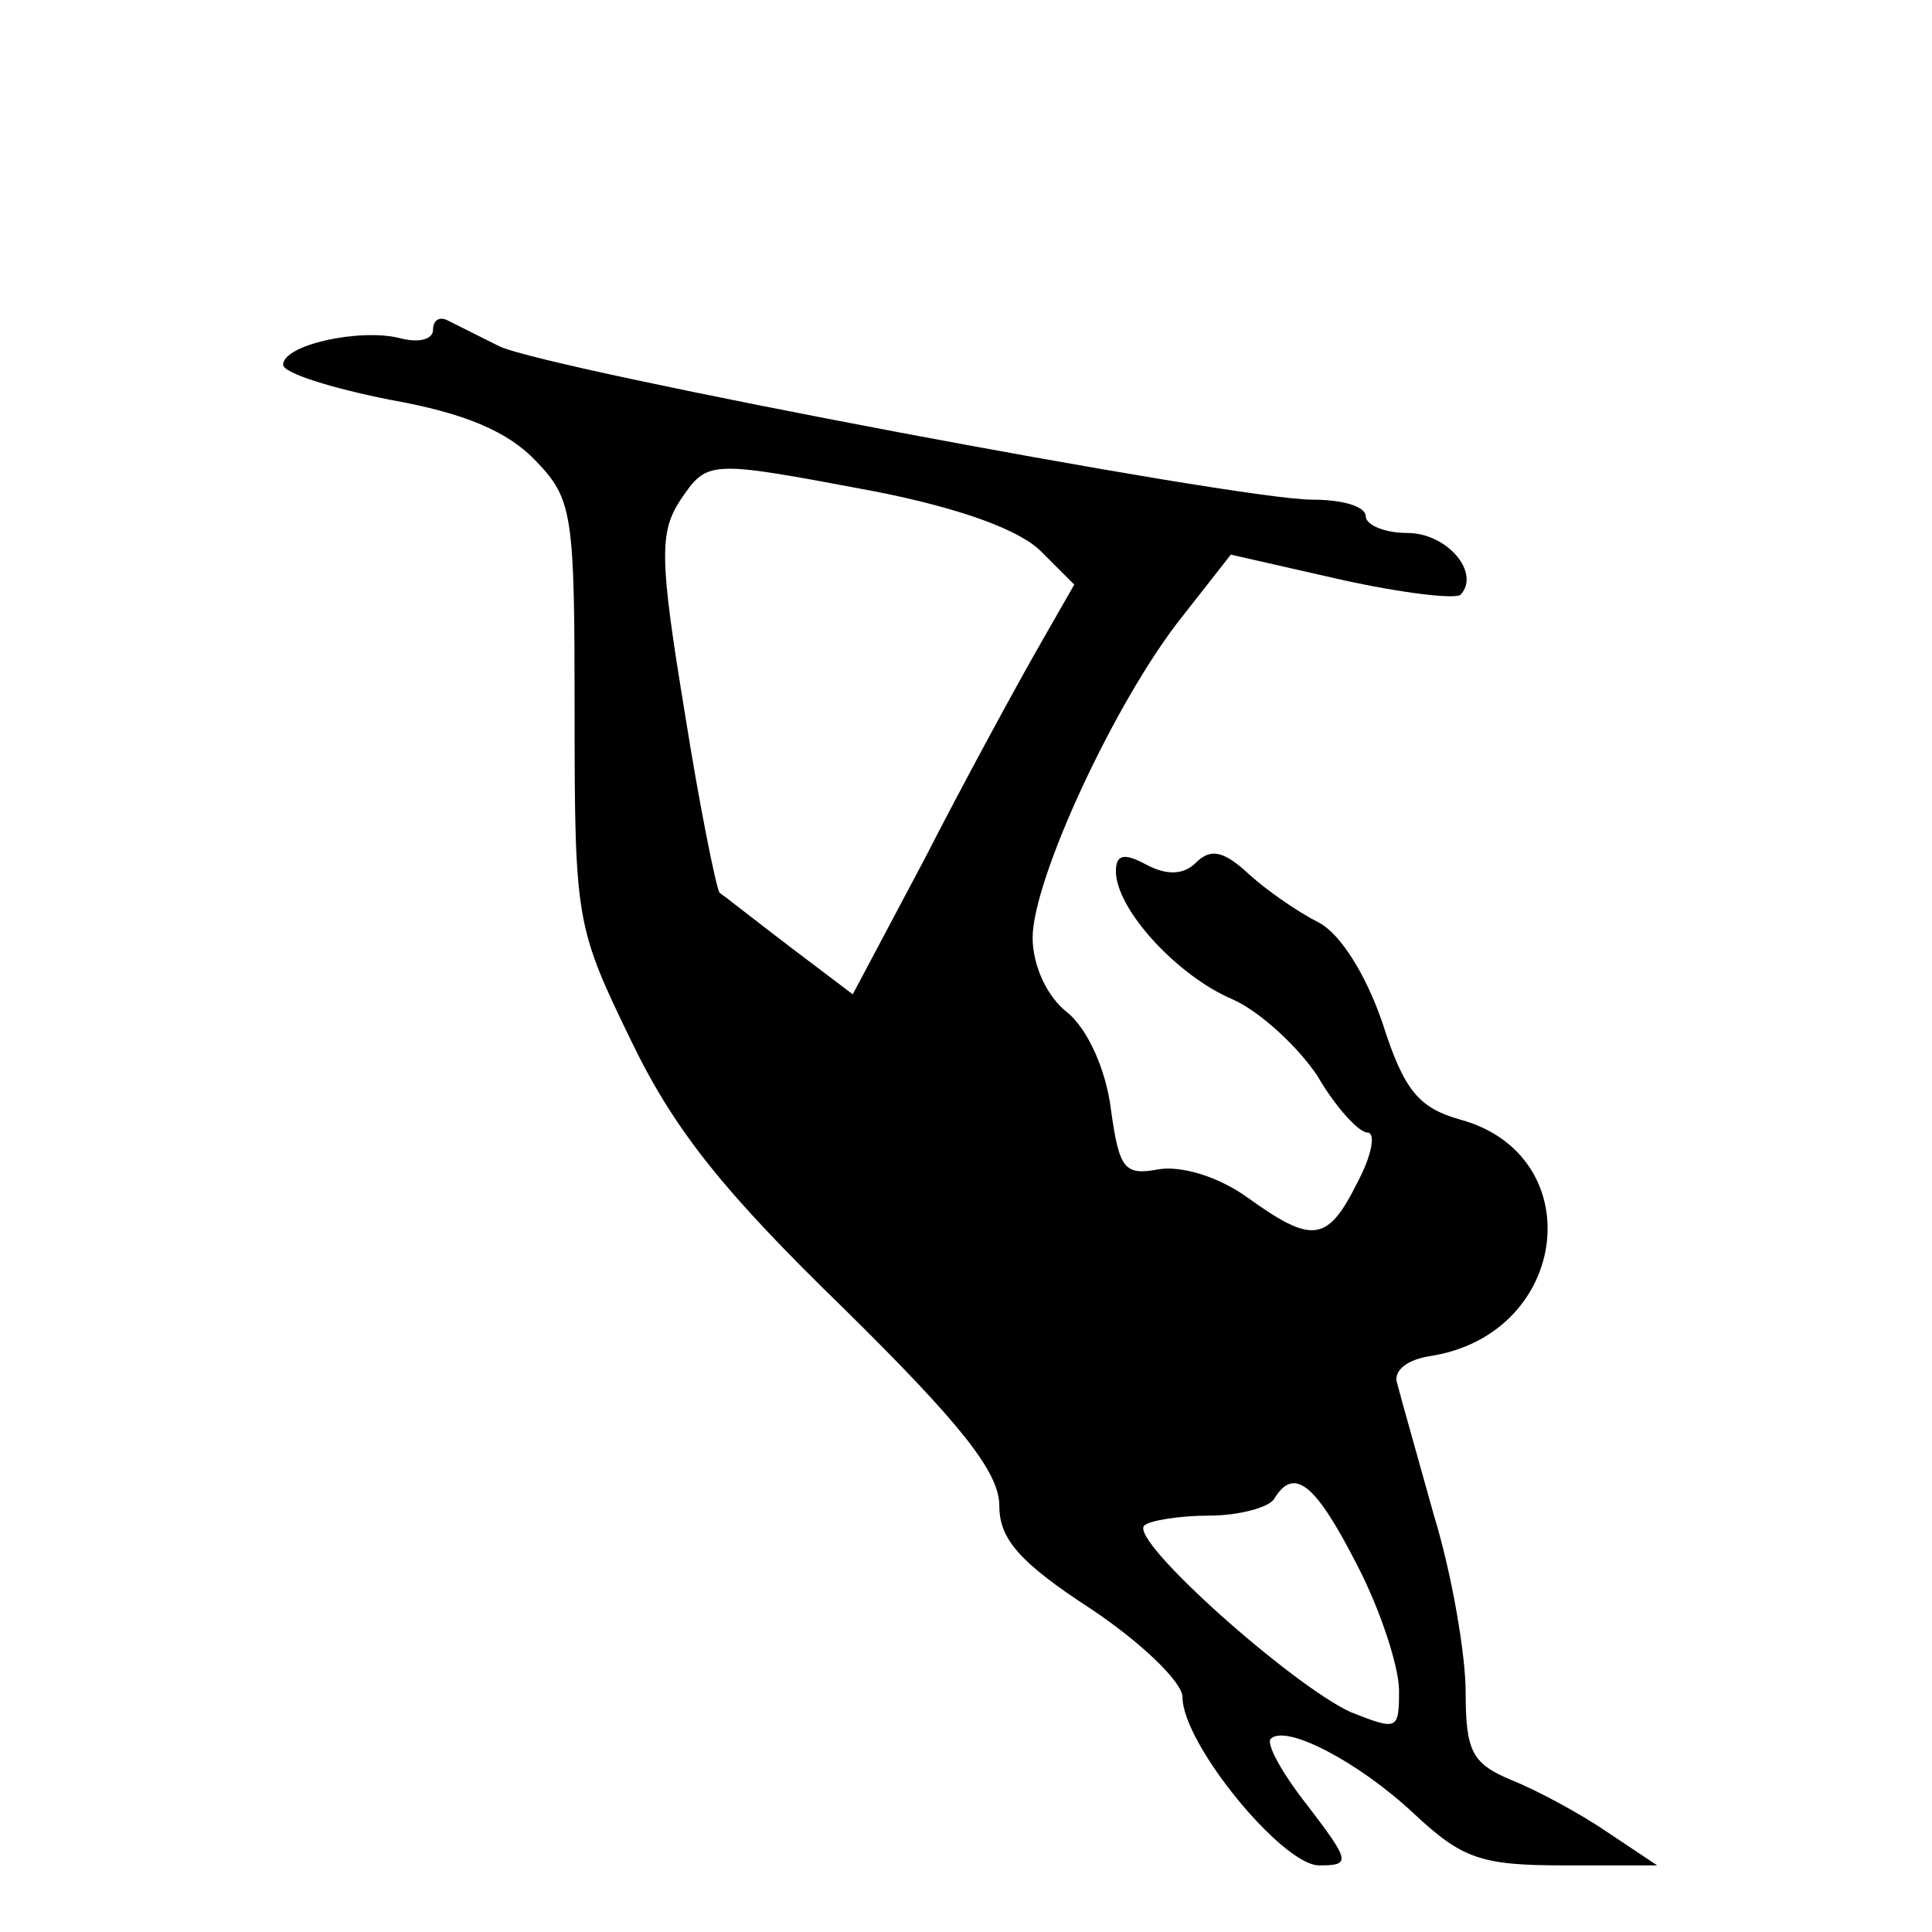 <?xml version="1.0" standalone="no"?>
<!DOCTYPE svg PUBLIC "-//W3C//DTD SVG 20010904//EN"
 "http://www.w3.org/TR/2001/REC-SVG-20010904/DTD/svg10.dtd">
<svg version="1.0" xmlns="http://www.w3.org/2000/svg"
 width="116pt" height="116pt" viewBox="0 0 116 116"
 preserveAspectRatio="xMidYMid meet">
<g transform="translate(0,116) scale(0.1,-0.1)"
fill="#000000" stroke="none">
<path d="M260 962 c0 -6 -9 -8 -20 -5 -24 6 -70 -4 -70 -16 0 -5 29 -14 64
-21 45 -8 71 -19 88 -37 22 -23 23 -32 23 -152 0 -124 1 -128 34 -196 26 -54
56 -91 128 -161 70 -69 93 -98 93 -118 0 -20 12 -34 55 -62 30 -20 55 -44 55
-53 0 -28 60 -101 82 -101 19 0 19 2 -7 36 -15 19 -25 37 -22 40 9 9 53 -14
86 -45 29 -27 40 -31 90 -31 l56 0 -30 20 c-16 11 -42 25 -57 31 -24 10 -28
17 -28 53 0 22 -8 70 -19 106 -10 36 -20 71 -22 79 -3 8 6 15 21 17 83 14 95
121 16 142 -24 7 -33 17 -46 58 -10 29 -25 53 -38 60 -12 6 -31 19 -42 29 -15
14 -23 16 -32 7 -7 -7 -17 -8 -30 -1 -13 7 -18 6 -18 -4 0 -23 37 -63 70 -77
16 -7 39 -28 51 -46 11 -19 25 -34 30 -34 5 0 3 -13 -6 -30 -18 -36 -27 -37
-66 -9 -18 13 -40 19 -53 17 -21 -4 -24 0 -29 36 -3 24 -14 48 -26 58 -12 9
-21 28 -21 45 0 35 50 143 90 193 l29 37 66 -15 c36 -8 69 -12 72 -9 12 13 -8
37 -32 37 -14 0 -25 5 -25 10 0 6 -14 10 -32 10 -46 0 -458 78 -488 92 -14 7
-28 14 -32 16 -5 2 -8 -1 -8 -6z m265 -97 c51 -10 87 -23 100 -36 l20 -20 -24
-42 c-13 -23 -43 -78 -66 -123 l-43 -81 -37 28 c-21 16 -40 31 -43 33 -2 3
-12 52 -21 109 -15 91 -15 107 -3 126 17 25 16 25 117 6z m290 -645 c14 -27
25 -61 25 -75 0 -24 -1 -24 -29 -13 -35 16 -133 103 -124 112 3 3 21 6 39 6
18 0 36 5 39 10 12 20 25 9 50 -40z"/>
</g>
</svg>
